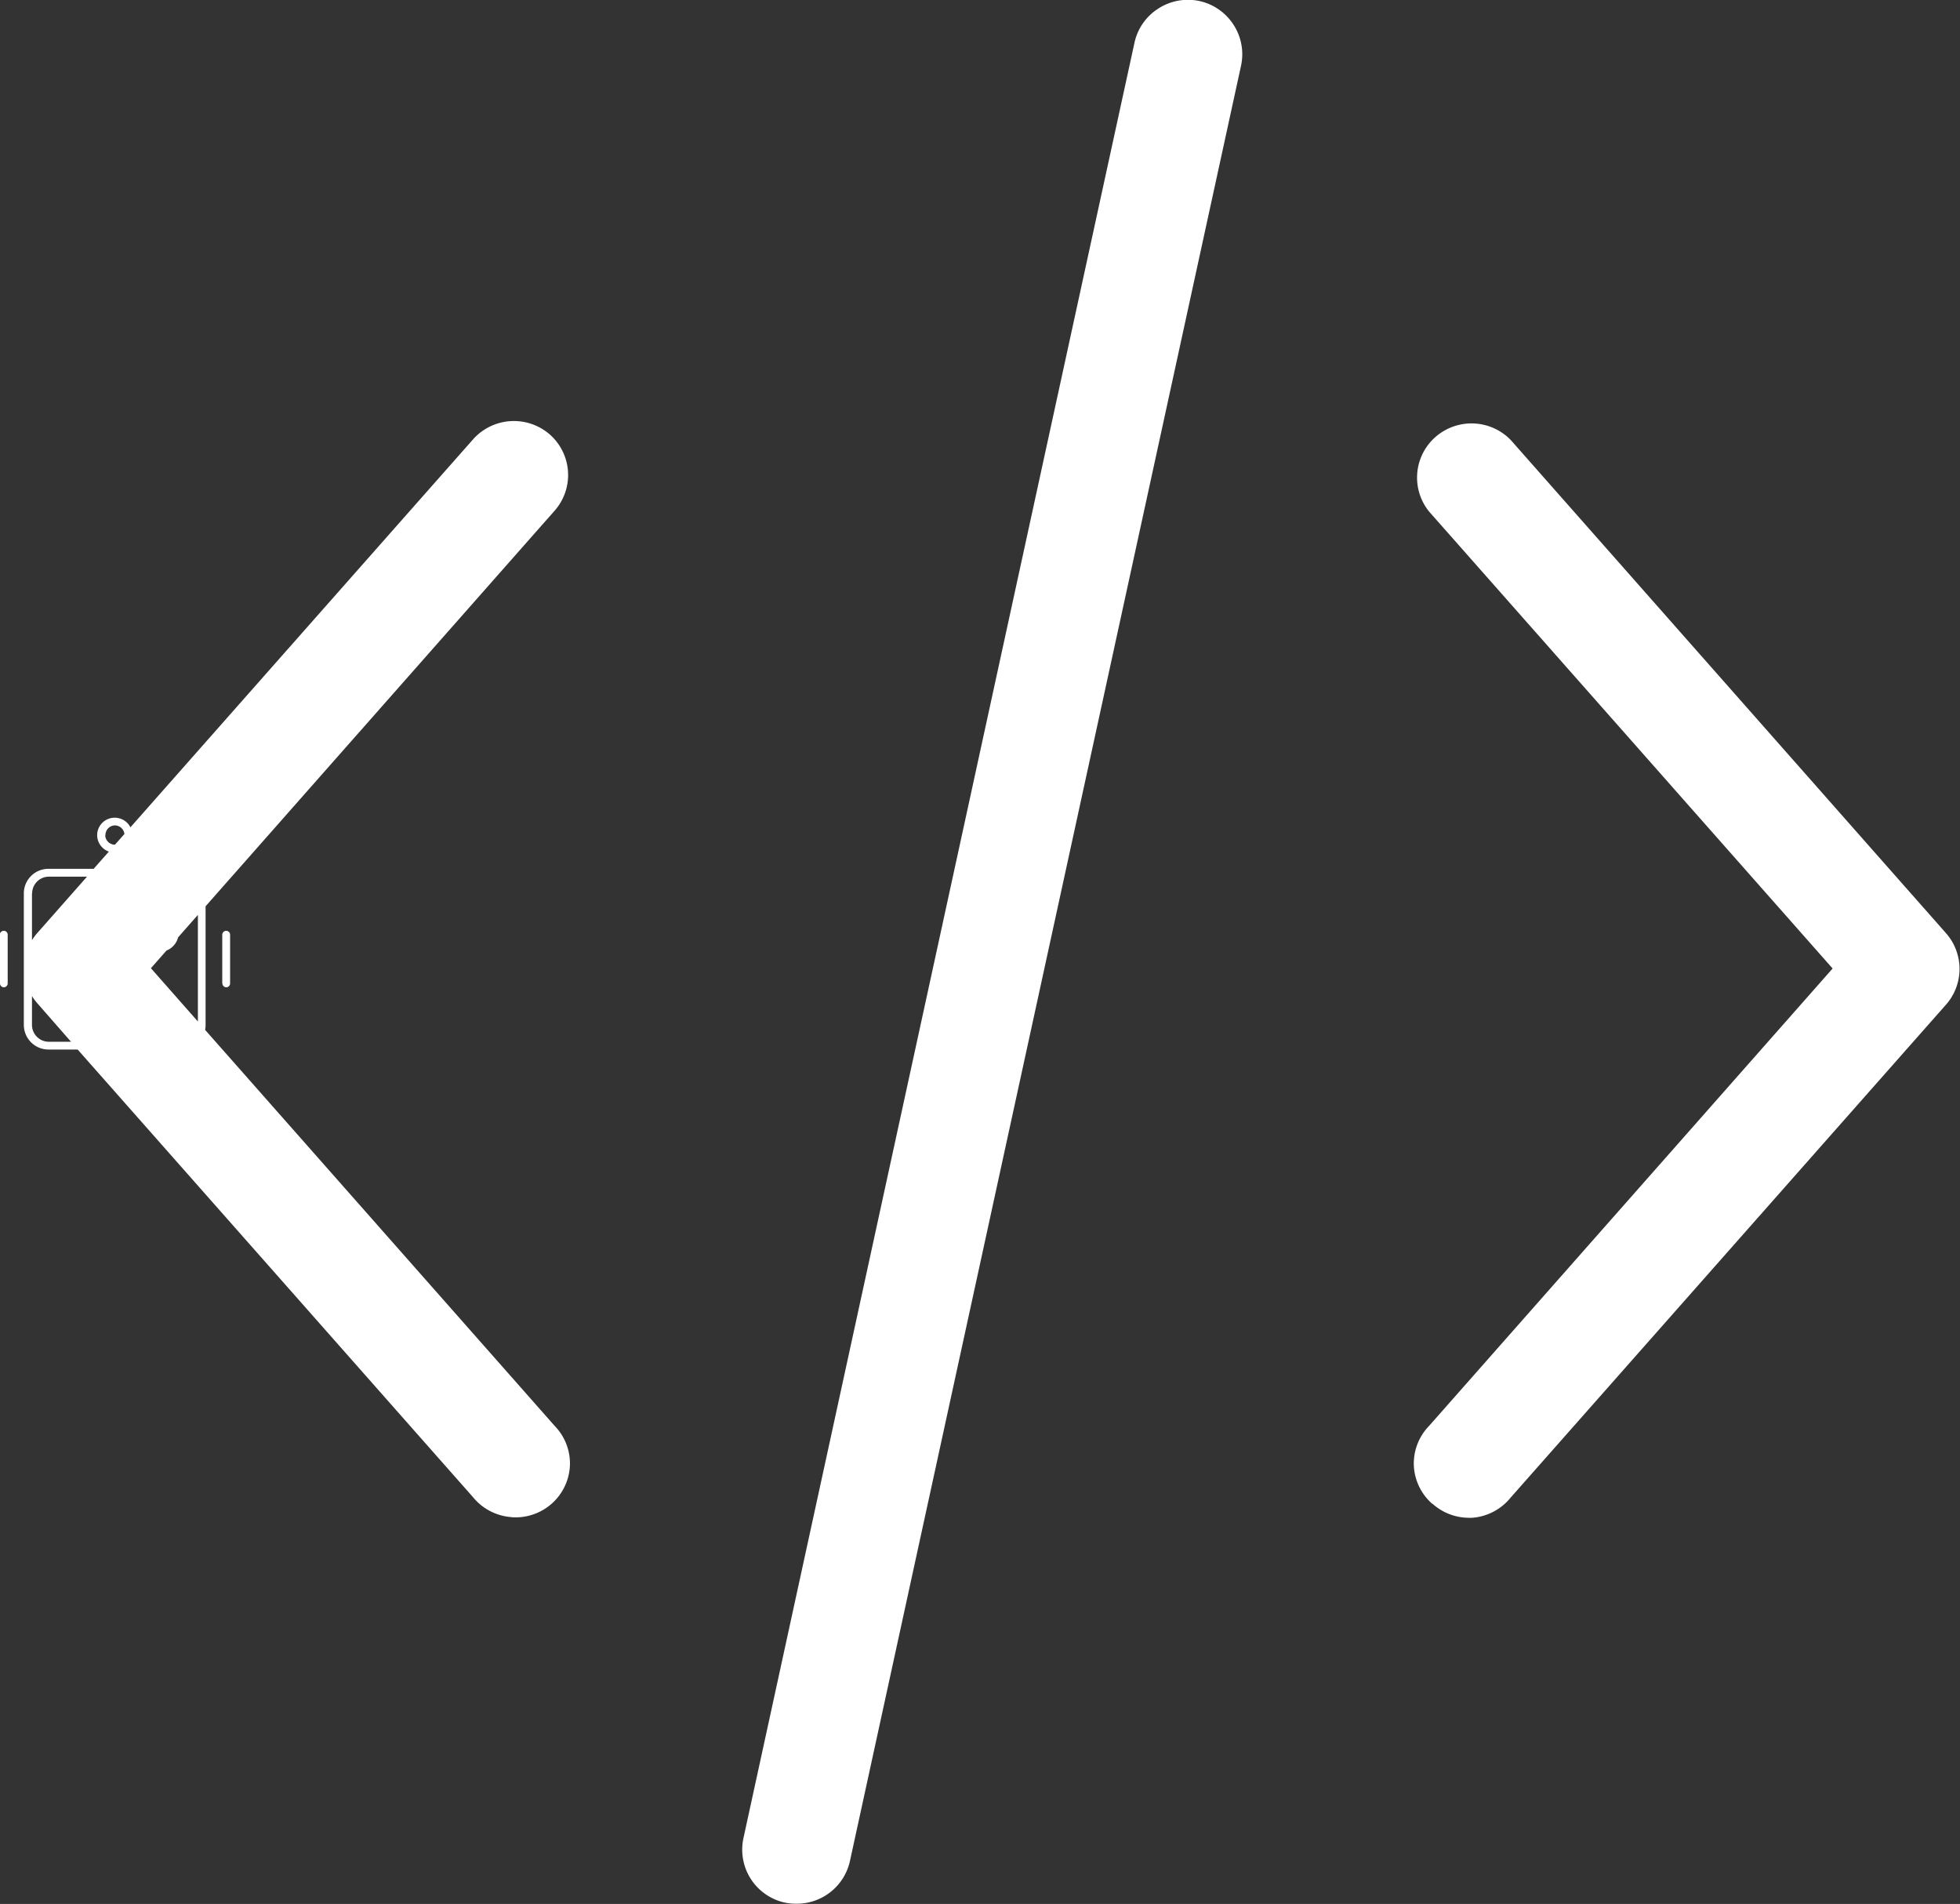 <svg xmlns="http://www.w3.org/2000/svg" width="25.742" height="25" viewBox="0 0 25.742 25">
  <rect x="0" y="0" width="25.742" height="25" fill="#333333" stroke="none"/>
  <path id="Unione_21" data-name="Unione 21" d="M946.311-525.017a.712.712,0,0,1-.547-.846L950.9-549.44a.709.709,0,0,1,.312-.447.72.72,0,0,1,.539-.1.715.715,0,0,1,.449.311.71.71,0,0,1,.1.536l-5.137,23.576a.715.715,0,0,1-.7.561A.733.733,0,0,1,946.311-525.017Zm8.5-5.237a.71.71,0,0,1-.242-.5.709.709,0,0,1,.2-.523l5.3-6.006-5.3-6a.709.709,0,0,1,.085-.98.718.718,0,0,1,.988.041l5.716,6.475a.709.709,0,0,1,0,.939h0l-5.72,6.475a.717.717,0,0,1-.5.262.586.586,0,0,1-.061,0A.716.716,0,0,1,954.815-530.254Zm-12.1.174a.717.717,0,0,1-.5-.263l-5.191-5.876h-.382a.324.324,0,0,1-.325-.323v-1.728a.323.323,0,0,1,.325-.322h.592l.2-.226a.23.23,0,0,1-.154-.216.23.23,0,0,1,.231-.229.231.231,0,0,1,.206.126l4.5-5.094a.718.718,0,0,1,1.008-.064.709.709,0,0,1,.064,1L938.7-538.1v1.56a.321.321,0,0,1-.006.063l4.591,5.2a.708.708,0,0,1,.2.523.712.712,0,0,1-.241.5.718.718,0,0,1-.472.178A.588.588,0,0,1,942.713-530.079Zm-6.291-6.462a.222.222,0,0,0,.222.221h.291l-.438-.5a.712.712,0,0,1-.075-.1Zm1.562-.745.617.7v-1.4l-.26.295a.254.254,0,0,1-.152.173Zm-1.562-.984v.616a.708.708,0,0,1,.075-.1l.648-.734h-.5A.221.221,0,0,0,936.422-538.27Zm.962-.764a.127.127,0,0,0,.128.126h0l.124-.14a.127.127,0,0,0-.126-.113A.127.127,0,0,0,937.385-539.034Zm1.537,1.947v-.638a.052.052,0,0,1,.052-.052.051.051,0,0,1,.051.052v.638a.051.051,0,0,1-.051.052A.052.052,0,0,1,938.921-537.087Zm-2.921,0v-.638a.052.052,0,0,1,.052-.052.051.051,0,0,1,.051.052v.638a.052.052,0,0,1-.051.052A.052.052,0,0,1,936-537.087Z" transform="translate(-936 550)" fill="#fff"/>
</svg>
